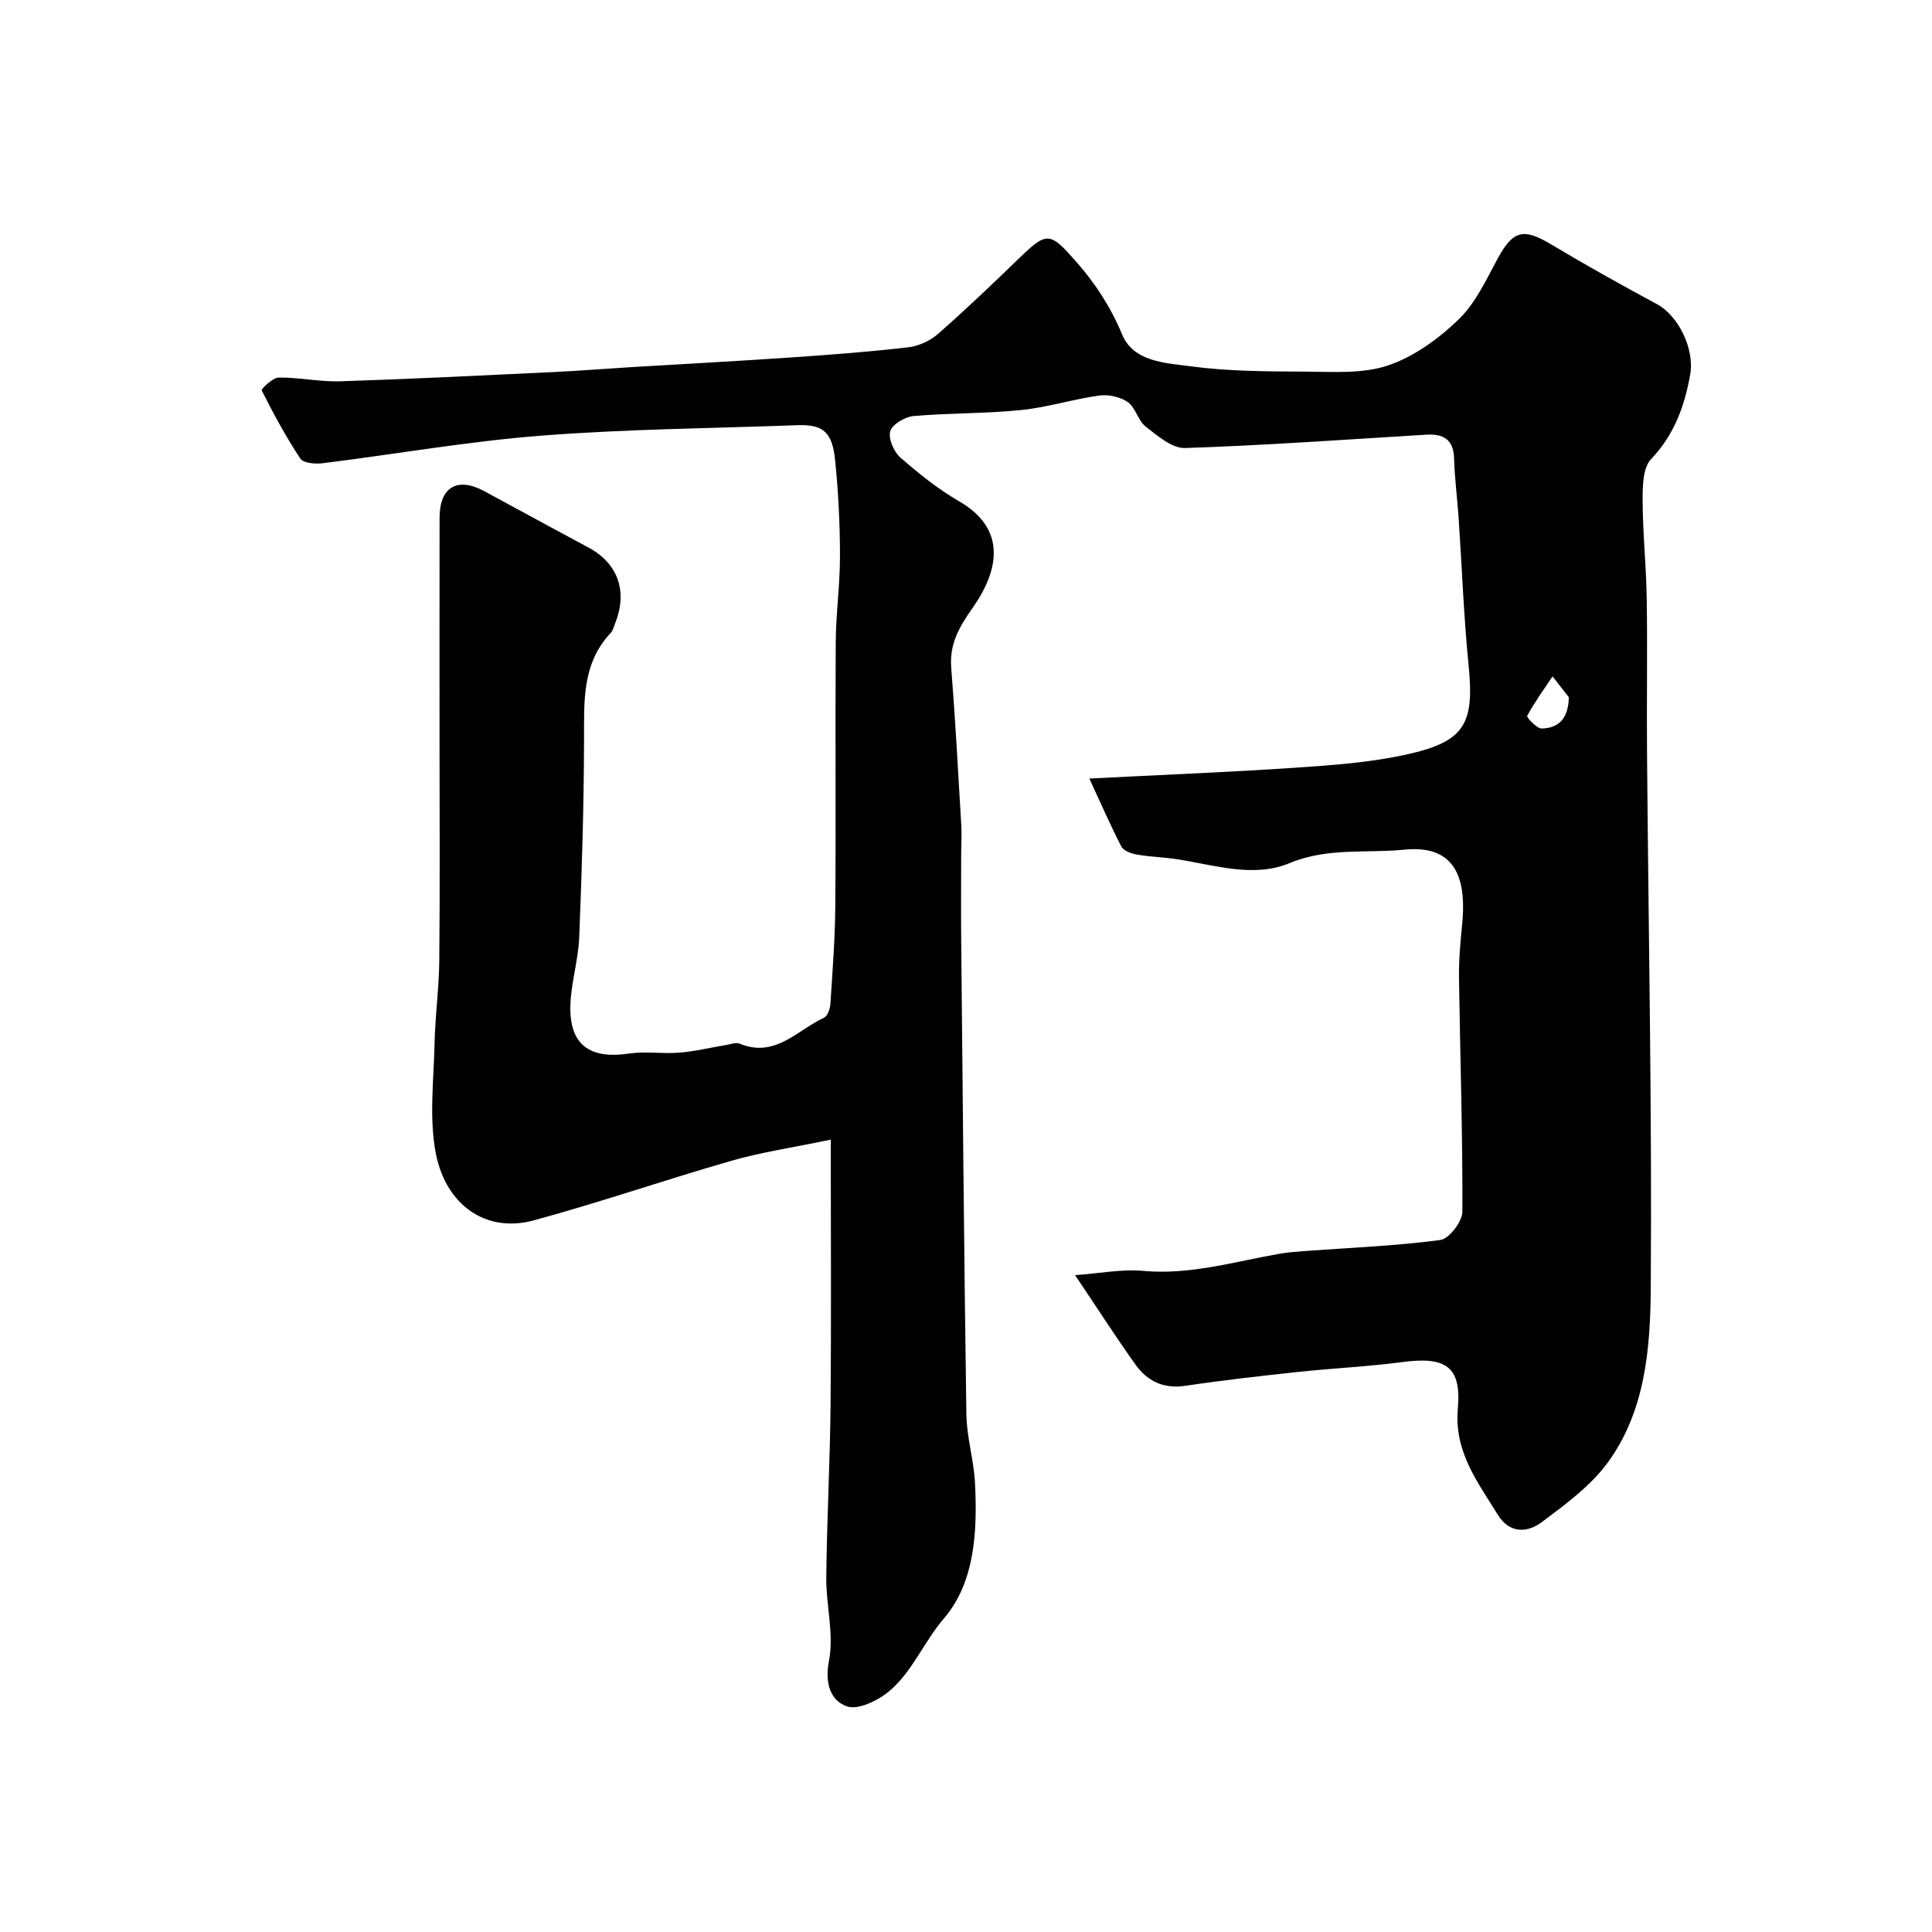 <svg enable-background="new 0 0 400 400" viewBox="0 0 400 400" xmlns="http://www.w3.org/2000/svg"><path d="m222.58 264c5.25-.37 9.72-1.28 14.07-.88 9.72.89 18.86-1.9 28.19-3.53 1.77-.31 3.58-.45 5.38-.58 9.33-.69 18.71-1.05 27.97-2.28 1.83-.24 4.57-3.81 4.58-5.85.07-16.12-.47-32.24-.7-48.37-.05-3.62.26-7.25.63-10.85.83-8.19-.28-16.91-11.89-15.75-7.96.8-15.92-.5-23.85 2.8-7.43 3.09-15.49.39-23.24-.81-2.76-.43-5.58-.49-8.33-.97-1.16-.2-2.76-.77-3.22-1.66-2.3-4.44-4.3-9.05-6.63-14.08 14.78-.76 28.78-1.31 42.76-2.25 7.67-.52 15.43-1.08 22.91-2.73 12.1-2.67 14.05-6.34 12.85-18.42-1.01-10.16-1.38-20.39-2.07-30.59-.28-4.09-.82-8.18-.94-12.28-.11-4.01-2.27-5.14-5.81-4.92-16.62 1-33.24 2.21-49.88 2.76-2.7.09-5.72-2.54-8.17-4.45-1.58-1.23-2.07-3.91-3.68-5.05-1.55-1.09-3.99-1.63-5.9-1.37-5.45.75-10.78 2.46-16.23 3.01-7.38.75-14.85.59-22.25 1.24-1.77.16-4.38 1.7-4.81 3.14-.45 1.51.73 4.25 2.09 5.44 3.8 3.33 7.81 6.55 12.17 9.07 9.81 5.67 8.33 14.17 2.84 21.99-2.79 3.97-4.87 7.48-4.48 12.45.86 10.85 1.44 21.72 2.08 32.59.12 2.05-.02 4.11-.02 6.16-.01 6.03-.05 12.06.01 18.1.32 32.6.59 65.2 1.07 97.79.07 4.71 1.53 9.39 1.78 14.11.51 9.97.01 20.59-6.43 28.1-4.16 4.85-6.48 10.94-11.24 14.99-2.33 1.98-6.52 4.04-8.86 3.21-3.33-1.18-4.62-4.69-3.7-9.43 1.08-5.49-.62-11.47-.56-17.24.12-11.94.78-23.87.89-35.8.16-17.74.04-35.47.04-54.86-7.9 1.65-14.29 2.58-20.44 4.34-13.73 3.94-27.26 8.63-41.04 12.37-9.99 2.72-18.12-3.26-20.23-13.58-1.5-7.39-.49-15.32-.32-23 .12-5.77.93-11.53.98-17.3.15-15.19.05-30.35.05-45.52 0-15.35-.02-30.71.01-46.06.01-6.35 3.65-8.52 9.22-5.53 7.19 3.87 14.33 7.81 21.54 11.65 6.21 3.31 8.28 9.16 5.52 15.91-.25.61-.4 1.34-.83 1.79-6.05 6.4-5.51 14.3-5.54 22.26-.04 13.6-.45 27.21-1 40.8-.19 4.71-1.69 9.38-1.83 14.08-.23 8.12 3.97 11.18 12.09 9.97 3.43-.51 7 .09 10.48-.19 3.21-.26 6.39-1.04 9.58-1.57.97-.16 2.11-.62 2.91-.29 7.33 3.04 11.91-2.81 17.46-5.38.75-.35 1.26-1.9 1.32-2.93.44-6.76.96-13.53 1.01-20.3.14-18.16-.03-36.33.09-54.49.04-5.98.89-11.96.88-17.94-.01-6.6-.34-13.22-1.01-19.78-.57-5.6-2.3-7.43-7.76-7.23-17.7.66-35.44.79-53.09 2.17-15.15 1.18-30.18 3.84-45.28 5.71-1.52.19-3.97-.02-4.59-.96-2.99-4.51-5.56-9.3-8-14.13-.14-.27 2.27-2.63 3.51-2.65 4.26-.05 8.55.91 12.8.77 14.71-.47 29.41-1.21 44.11-1.91 5.27-.25 10.53-.68 15.8-1 11.2-.68 22.41-1.27 33.6-2.04 8.03-.55 16.07-1.16 24.07-2.09 2.14-.25 4.51-1.34 6.14-2.77 5.77-5.07 11.34-10.38 16.86-15.73 5.72-5.55 6.35-5.34 11.68.71 4.06 4.6 7.19 9.43 9.58 15.15 2.37 5.67 8.91 5.87 14.02 6.56 7.83 1.06 15.83 1.08 23.77 1.12 5.77.03 11.9.5 17.2-1.26 5.36-1.79 10.45-5.49 14.59-9.46 3.51-3.36 5.74-8.18 8.11-12.58 3.19-5.91 5.33-6.51 11.08-3.07 7.22 4.32 14.58 8.43 21.99 12.42 4.3 2.32 7.81 9.13 6.84 14.59-1.16 6.5-3.28 12.43-8.09 17.47-1.74 1.83-1.76 5.75-1.75 8.71.03 6.77.75 13.53.85 20.3.16 10.66-.03 21.33.06 31.99.3 36.93 1.04 73.86.77 110.79-.09 12.44-1.16 25.44-8.95 36.03-3.55 4.82-8.71 8.6-13.58 12.25-3 2.25-6.69 2.46-9.15-1.53-4.17-6.78-9.06-13.03-8.26-21.98.77-8.71-2.52-10.8-11.47-9.61-7.16.95-14.39 1.27-21.58 2.04-7.81.84-15.62 1.72-23.39 2.88-4.51.67-7.87-.98-10.31-4.41-4.14-5.81-8-11.82-12.5-18.51zm102.23-119.64c-1.12-1.44-2.25-2.88-3.37-4.32-1.81 2.7-3.72 5.34-5.26 8.19-.15.29 2 2.63 3.04 2.6 3.49-.1 5.48-2.02 5.59-6.47z" fill="#010102"/></svg>